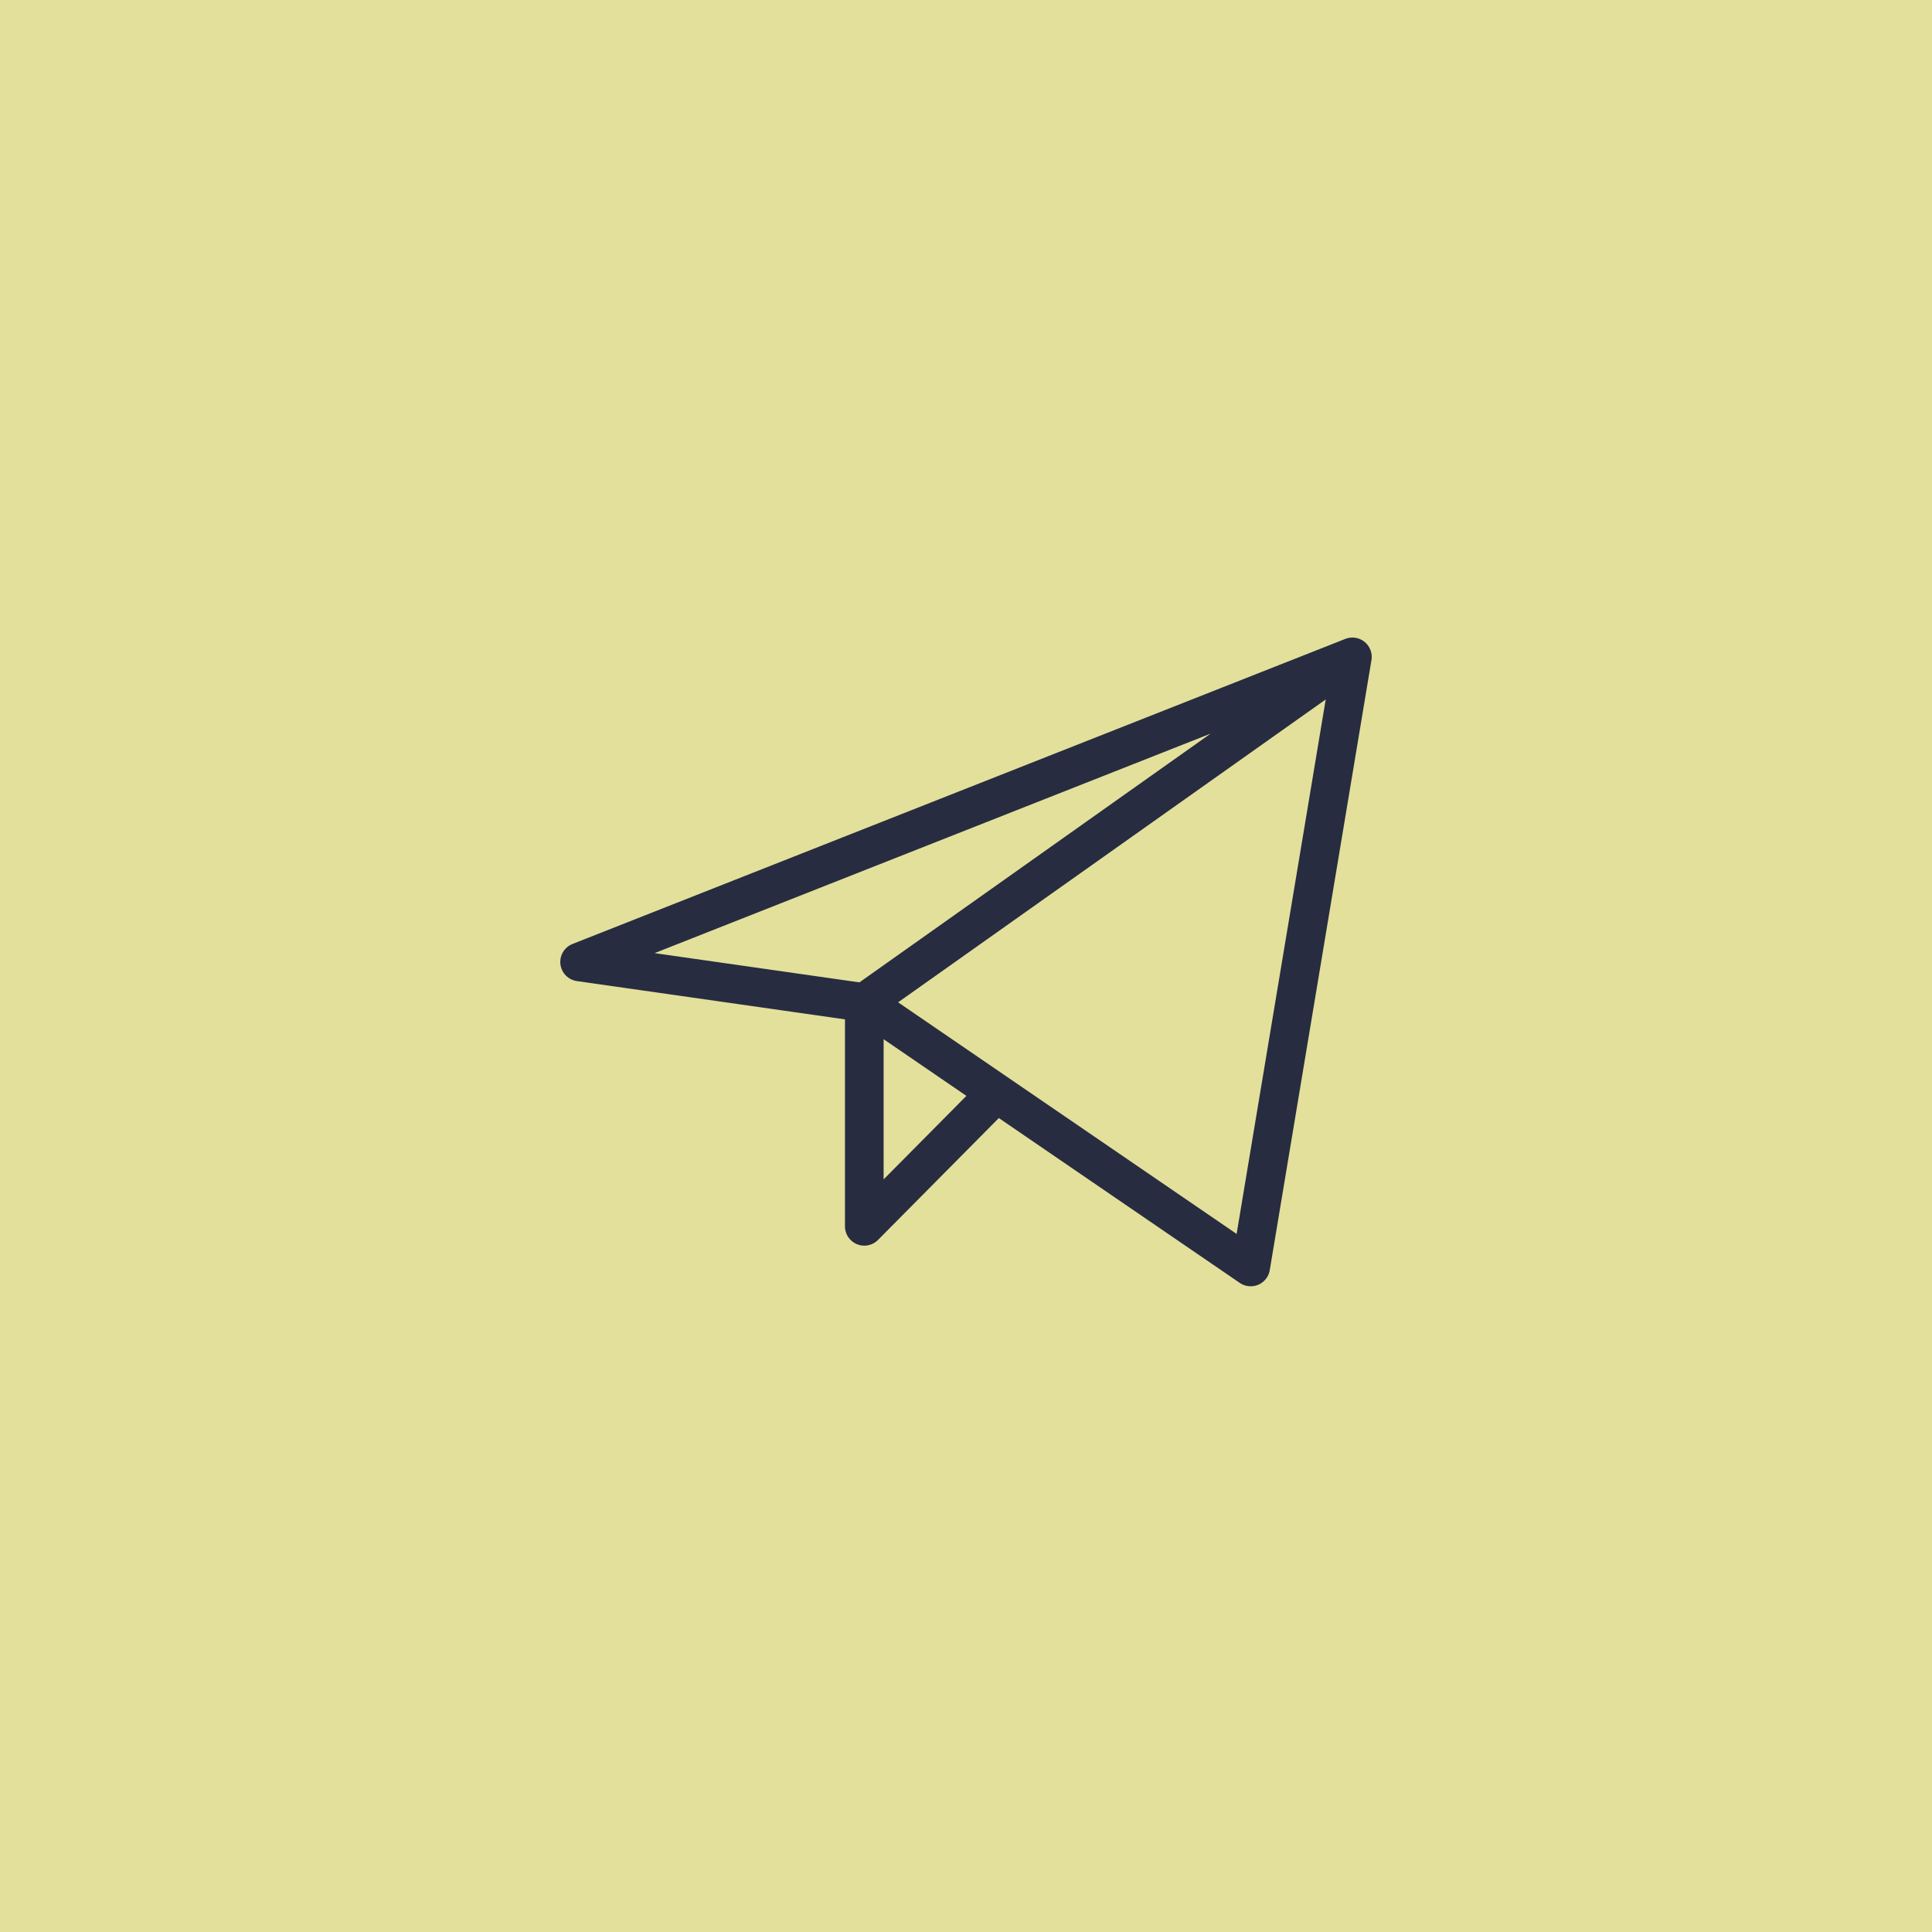 <?xml version="1.0" encoding="UTF-8"?> <svg xmlns="http://www.w3.org/2000/svg" width="50" height="50" viewBox="0 0 50 50" fill="none"><rect width="50" height="50" fill="#E2E09B"></rect><path d="M35 17L15 24.895L22.368 25.947M35 17L32.368 32.789L22.368 25.947M35 17L22.368 25.947M22.368 25.947V31.737L25.788 28.287" stroke="#272C41" stroke-linecap="round" stroke-linejoin="round"></path></svg> 